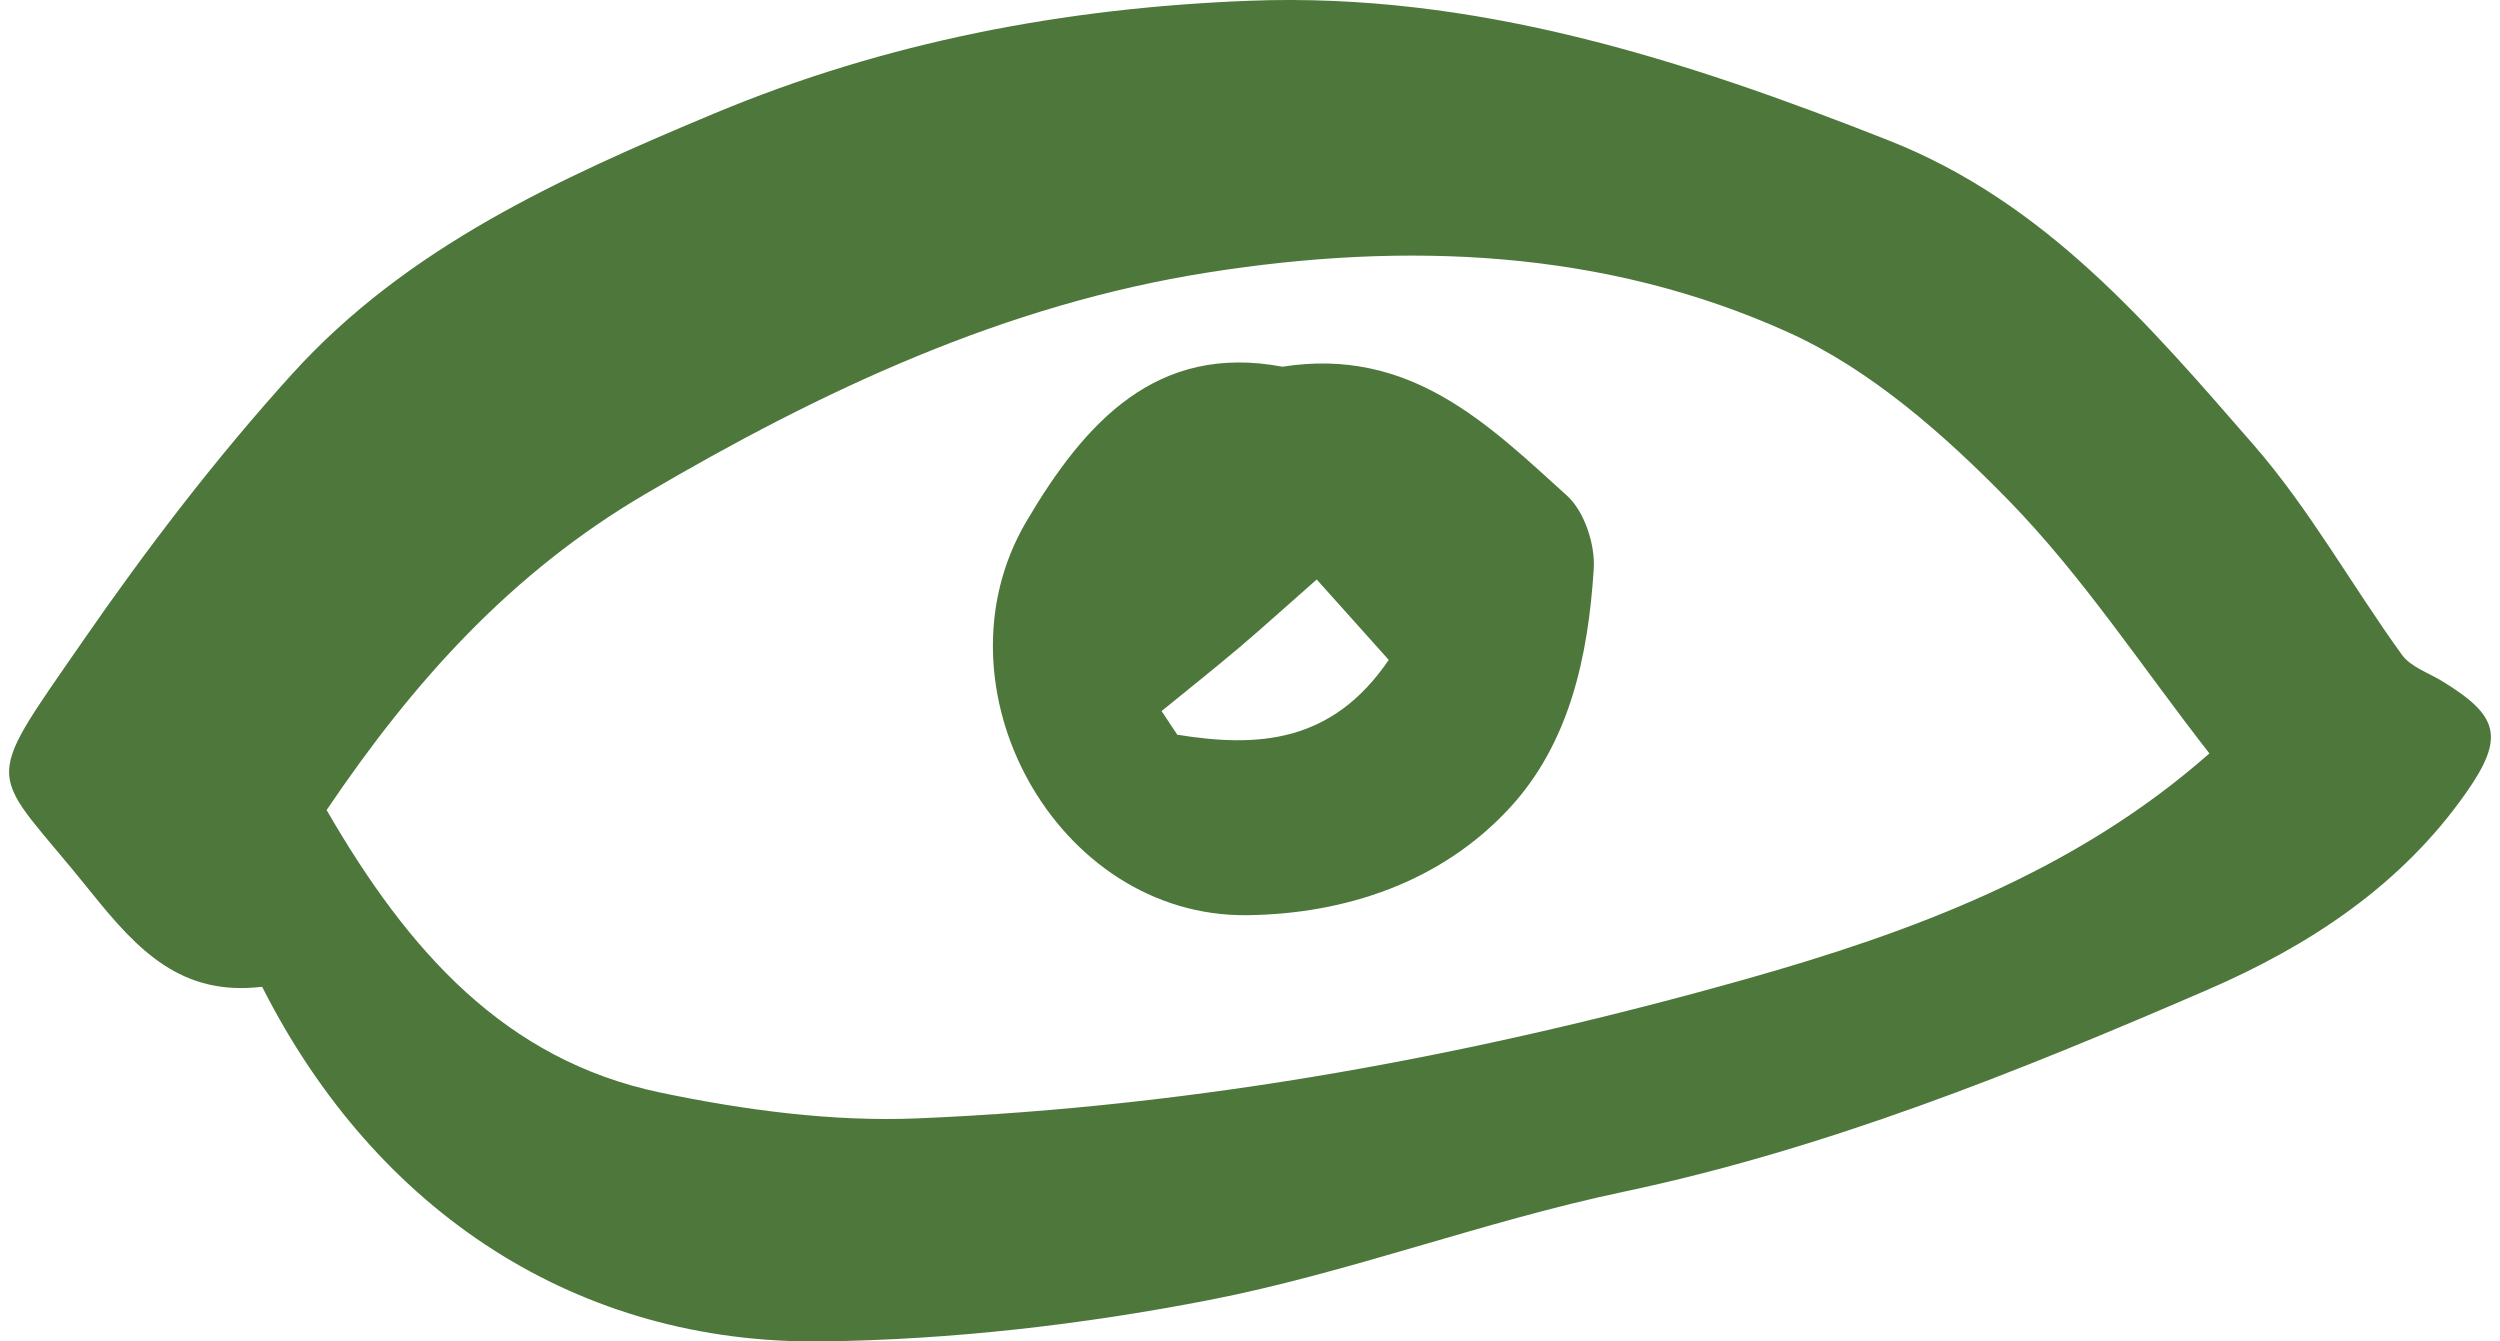 <svg width="82" height="44" viewBox="0 0 82 44" fill="none" xmlns="http://www.w3.org/2000/svg">
<path fill-rule="evenodd" clip-rule="evenodd" d="M8.598 32.366C5.959 32.682 4.531 31.192 2.98 29.256C-0.366 25.077 -0.727 26.011 2.729 21.01C4.834 17.966 7.104 15.001 9.586 12.262C13.345 8.115 18.338 5.849 23.427 3.722C29.064 1.367 34.92 0.26 40.968 0.025C48.352 -0.262 55.191 1.936 61.961 4.611C67.092 6.639 70.481 10.648 73.914 14.587C75.752 16.695 77.135 19.197 78.783 21.477C79.073 21.877 79.655 22.068 80.109 22.345C81.957 23.477 82.167 24.175 80.897 25.99C78.76 29.045 75.733 31.028 72.381 32.476C66.169 35.161 59.911 37.685 53.231 39.095C48.653 40.059 44.223 41.754 39.635 42.646C35.48 43.453 31.205 43.944 26.975 43.998C18.988 44.1 12.36 39.801 8.598 32.366ZM10.713 26.57C13.395 31.212 16.573 34.768 21.649 35.834C24.414 36.412 27.303 36.8 30.111 36.682C39.335 36.297 48.402 34.613 57.259 32.116C62.687 30.584 68.065 28.6 72.468 24.712C70.253 21.873 68.314 18.904 65.885 16.415C63.778 14.258 61.355 12.119 58.652 10.899C52.622 8.174 46.12 7.913 39.634 8.935C32.959 9.984 26.963 12.799 21.157 16.21C16.765 18.788 13.563 22.349 10.713 26.57Z" fill="#4E773C"/>
<path fill-rule="evenodd" clip-rule="evenodd" d="M42.061 12.028C46.256 11.368 48.814 13.92 51.401 16.261C51.969 16.775 52.326 17.865 52.275 18.657C52.093 21.5 51.498 24.349 49.524 26.493C47.268 28.943 44.113 29.978 40.912 30.018C34.637 30.094 30.481 22.517 33.662 17.109C35.584 13.841 37.941 11.252 42.061 12.028ZM38.1 23.323C38.272 23.581 38.443 23.84 38.614 24.098C41.247 24.526 43.688 24.383 45.551 21.645C44.696 20.691 43.938 19.845 43.188 19.007C42.162 19.909 41.411 20.593 40.637 21.248C39.802 21.955 38.947 22.632 38.1 23.323Z" fill="#4E773C"/>
</svg>
